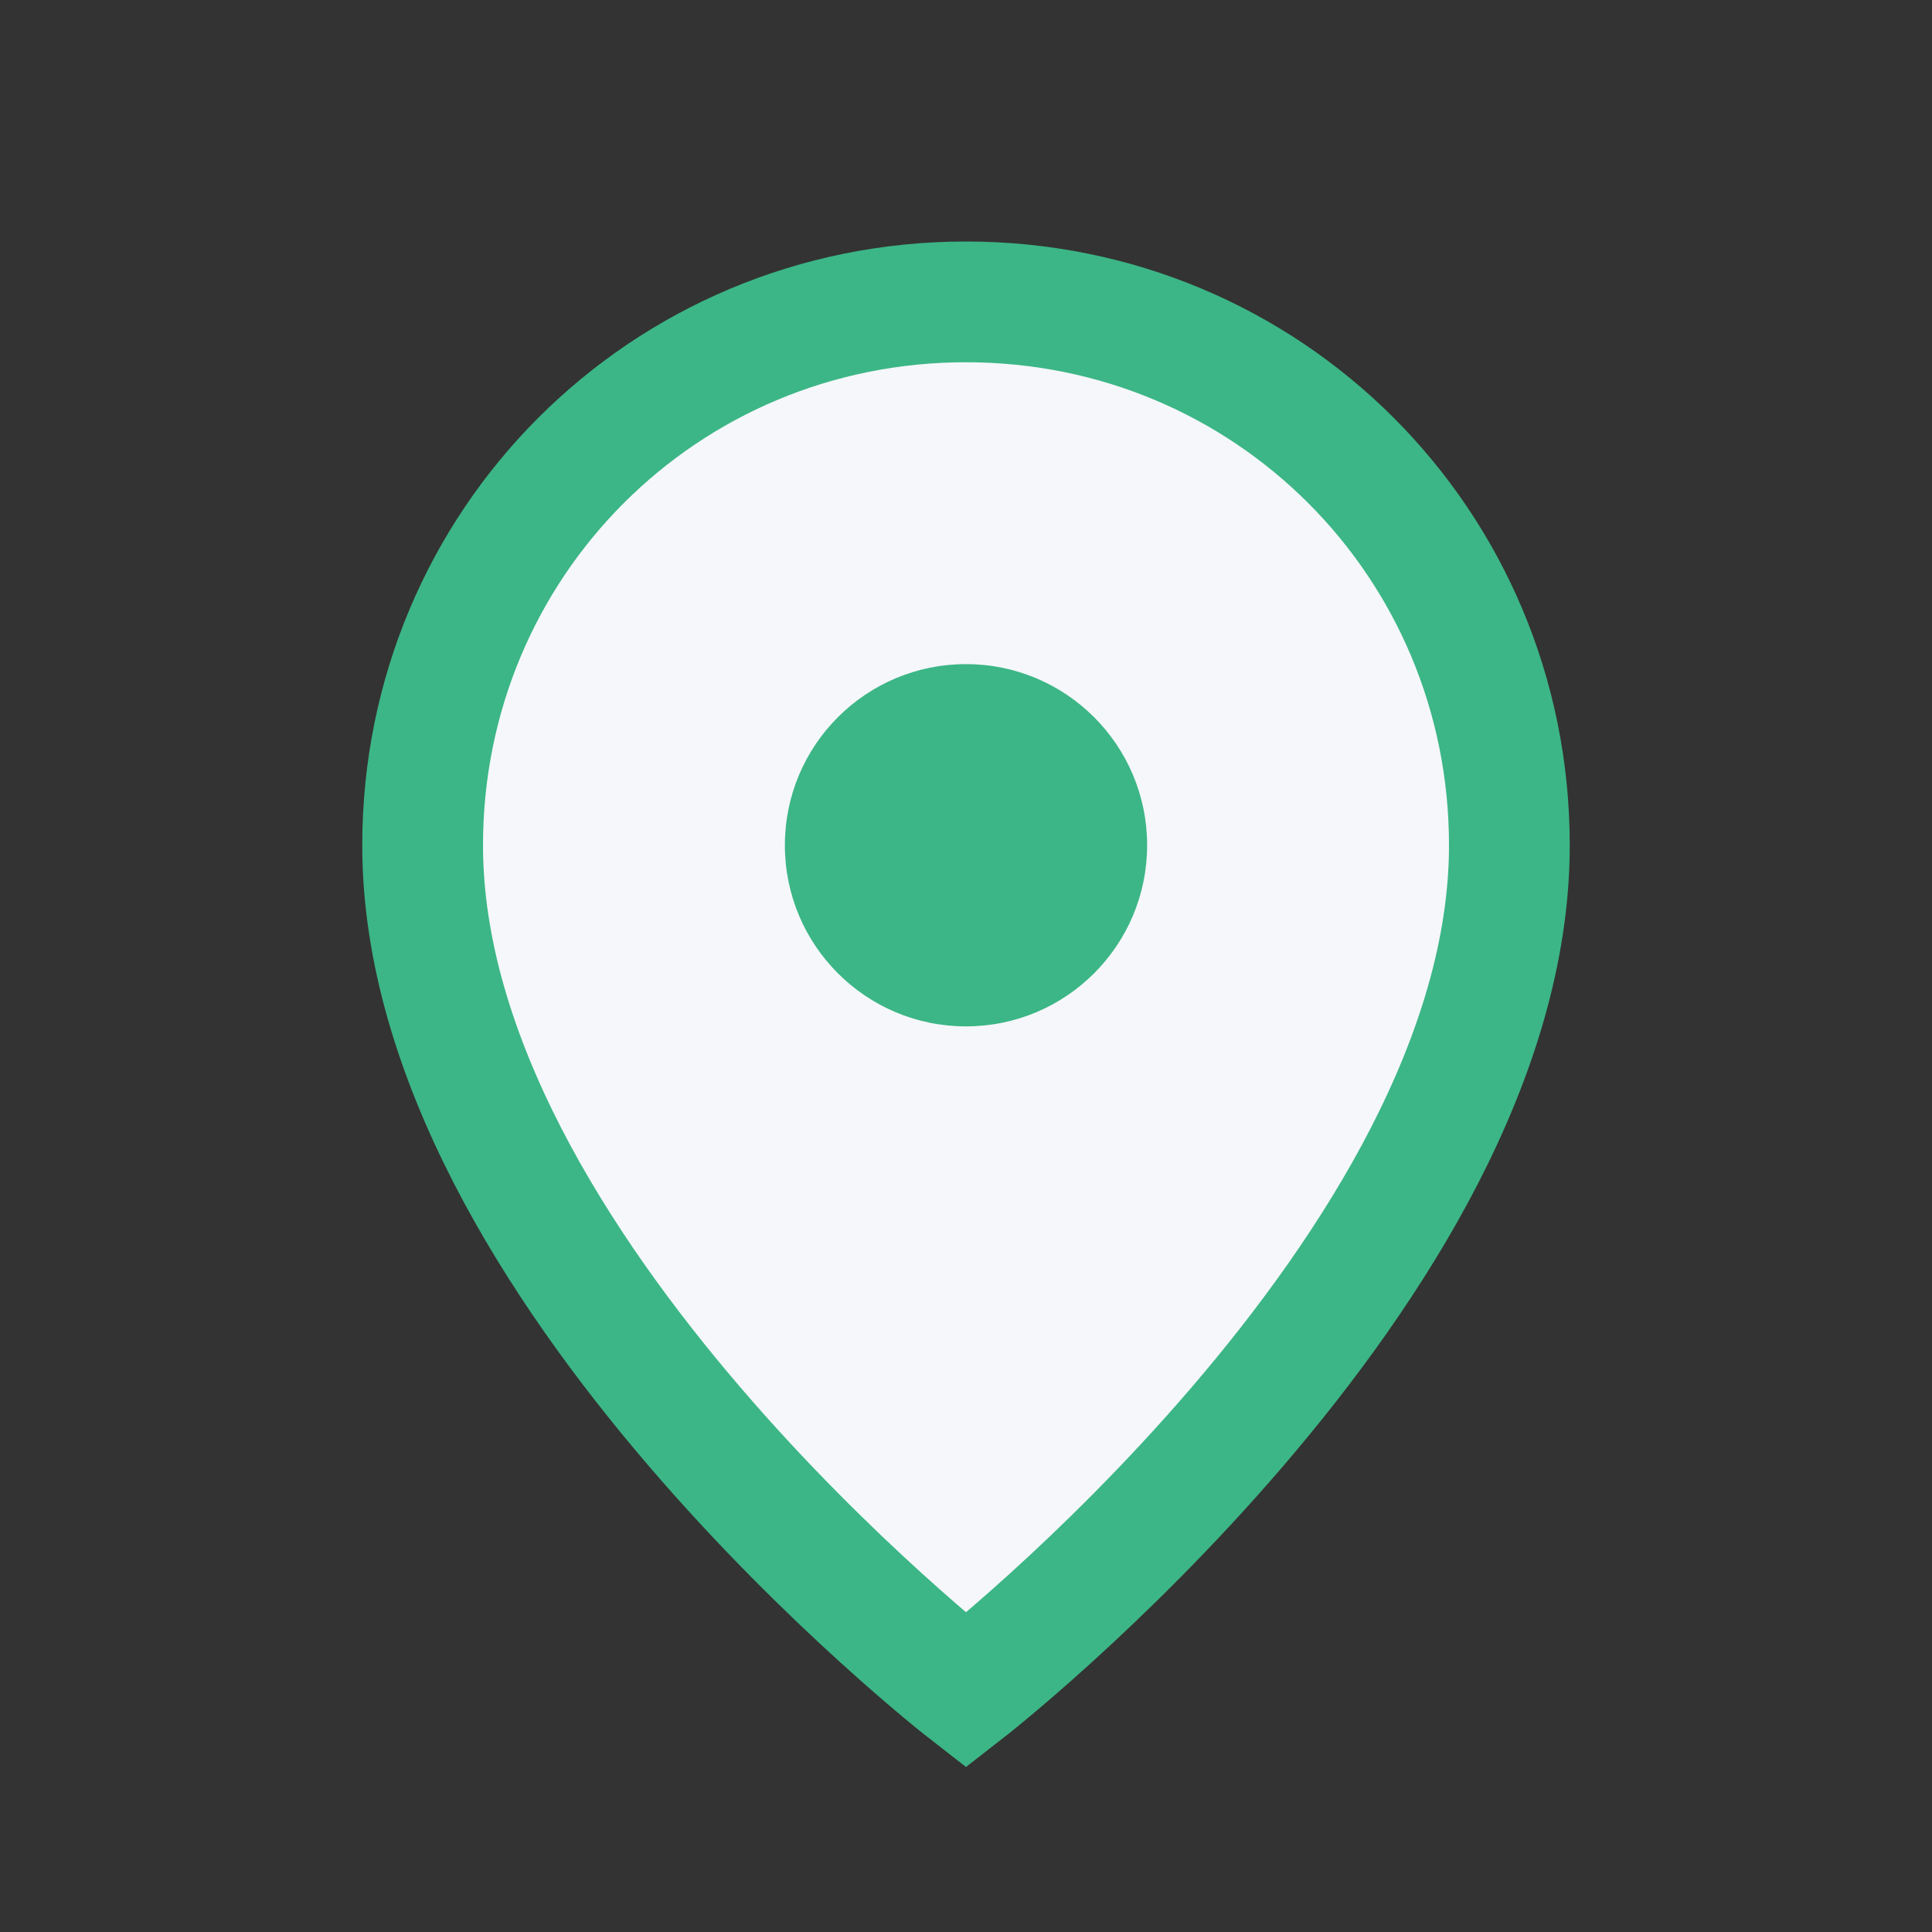 <?xml version="1.0" encoding="UTF-8"?>
<svg xmlns="http://www.w3.org/2000/svg" width="32" height="32" viewBox="0 0 32 32"><rect x="0" y="0" width="32" height="32" fill="#333333" stroke="none"/><path d="M16 5c-5 0-9 4-9 9 0 7 9 14 9 14s9-7 9-14c0-5-4-9-9-9z" fill="#F5F7FA" stroke="#3CB686" stroke-width="2"/><circle cx="16" cy="14" r="3" fill="#3CB686"/></svg>